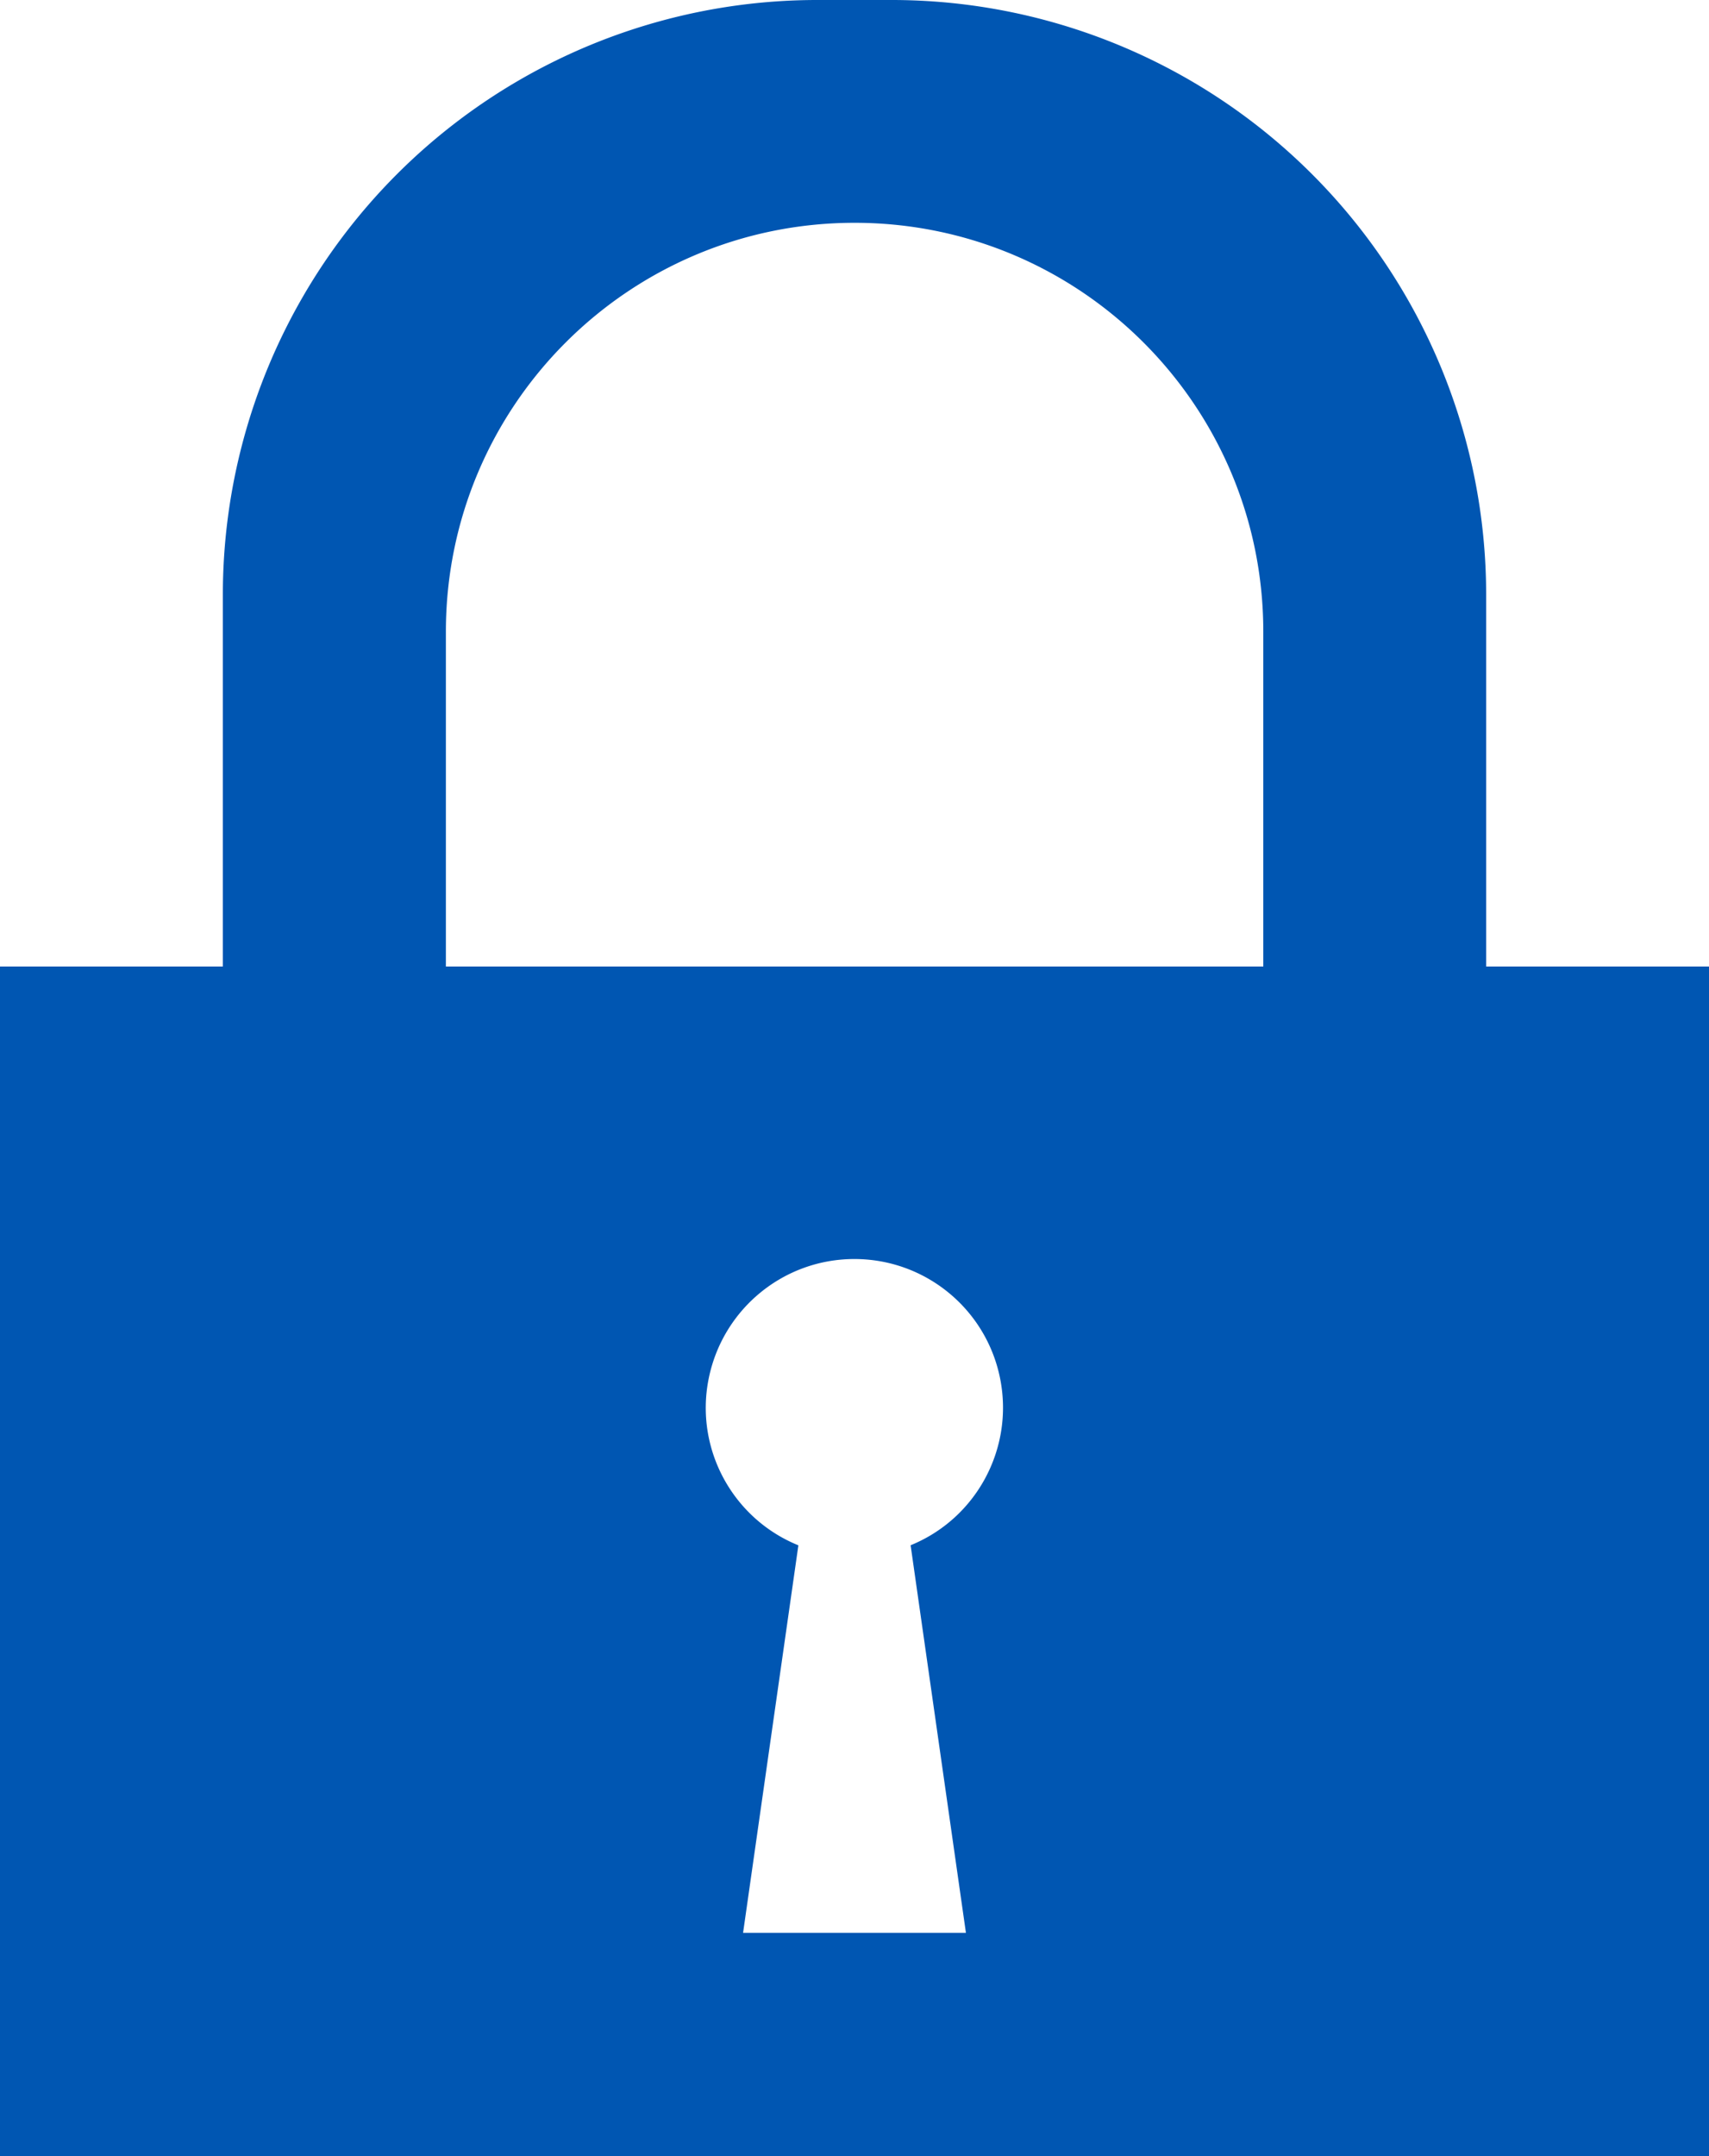 <svg xmlns="http://www.w3.org/2000/svg" width="9.517" height="12" xmlns:v="https://vecta.io/nano"><path d="M0 12V5.379h1.241V3.31A3.31 3.31 0 0 1 4.552 0h.414a3.31 3.31 0 0 1 3.31 3.31v2.069h1.241V12zm4.446-3.4l-.308 2.157h1.241L5.071 8.6c.366-.149.575-.537.499-.925s-.416-.668-.812-.668-.735.28-.812.668.133.776.499.925zm2.589-5.084c0-1.257-1.019-2.276-2.276-2.276S2.483 2.259 2.483 3.516v1.863h4.552z" fill="#0056b2"/></svg>